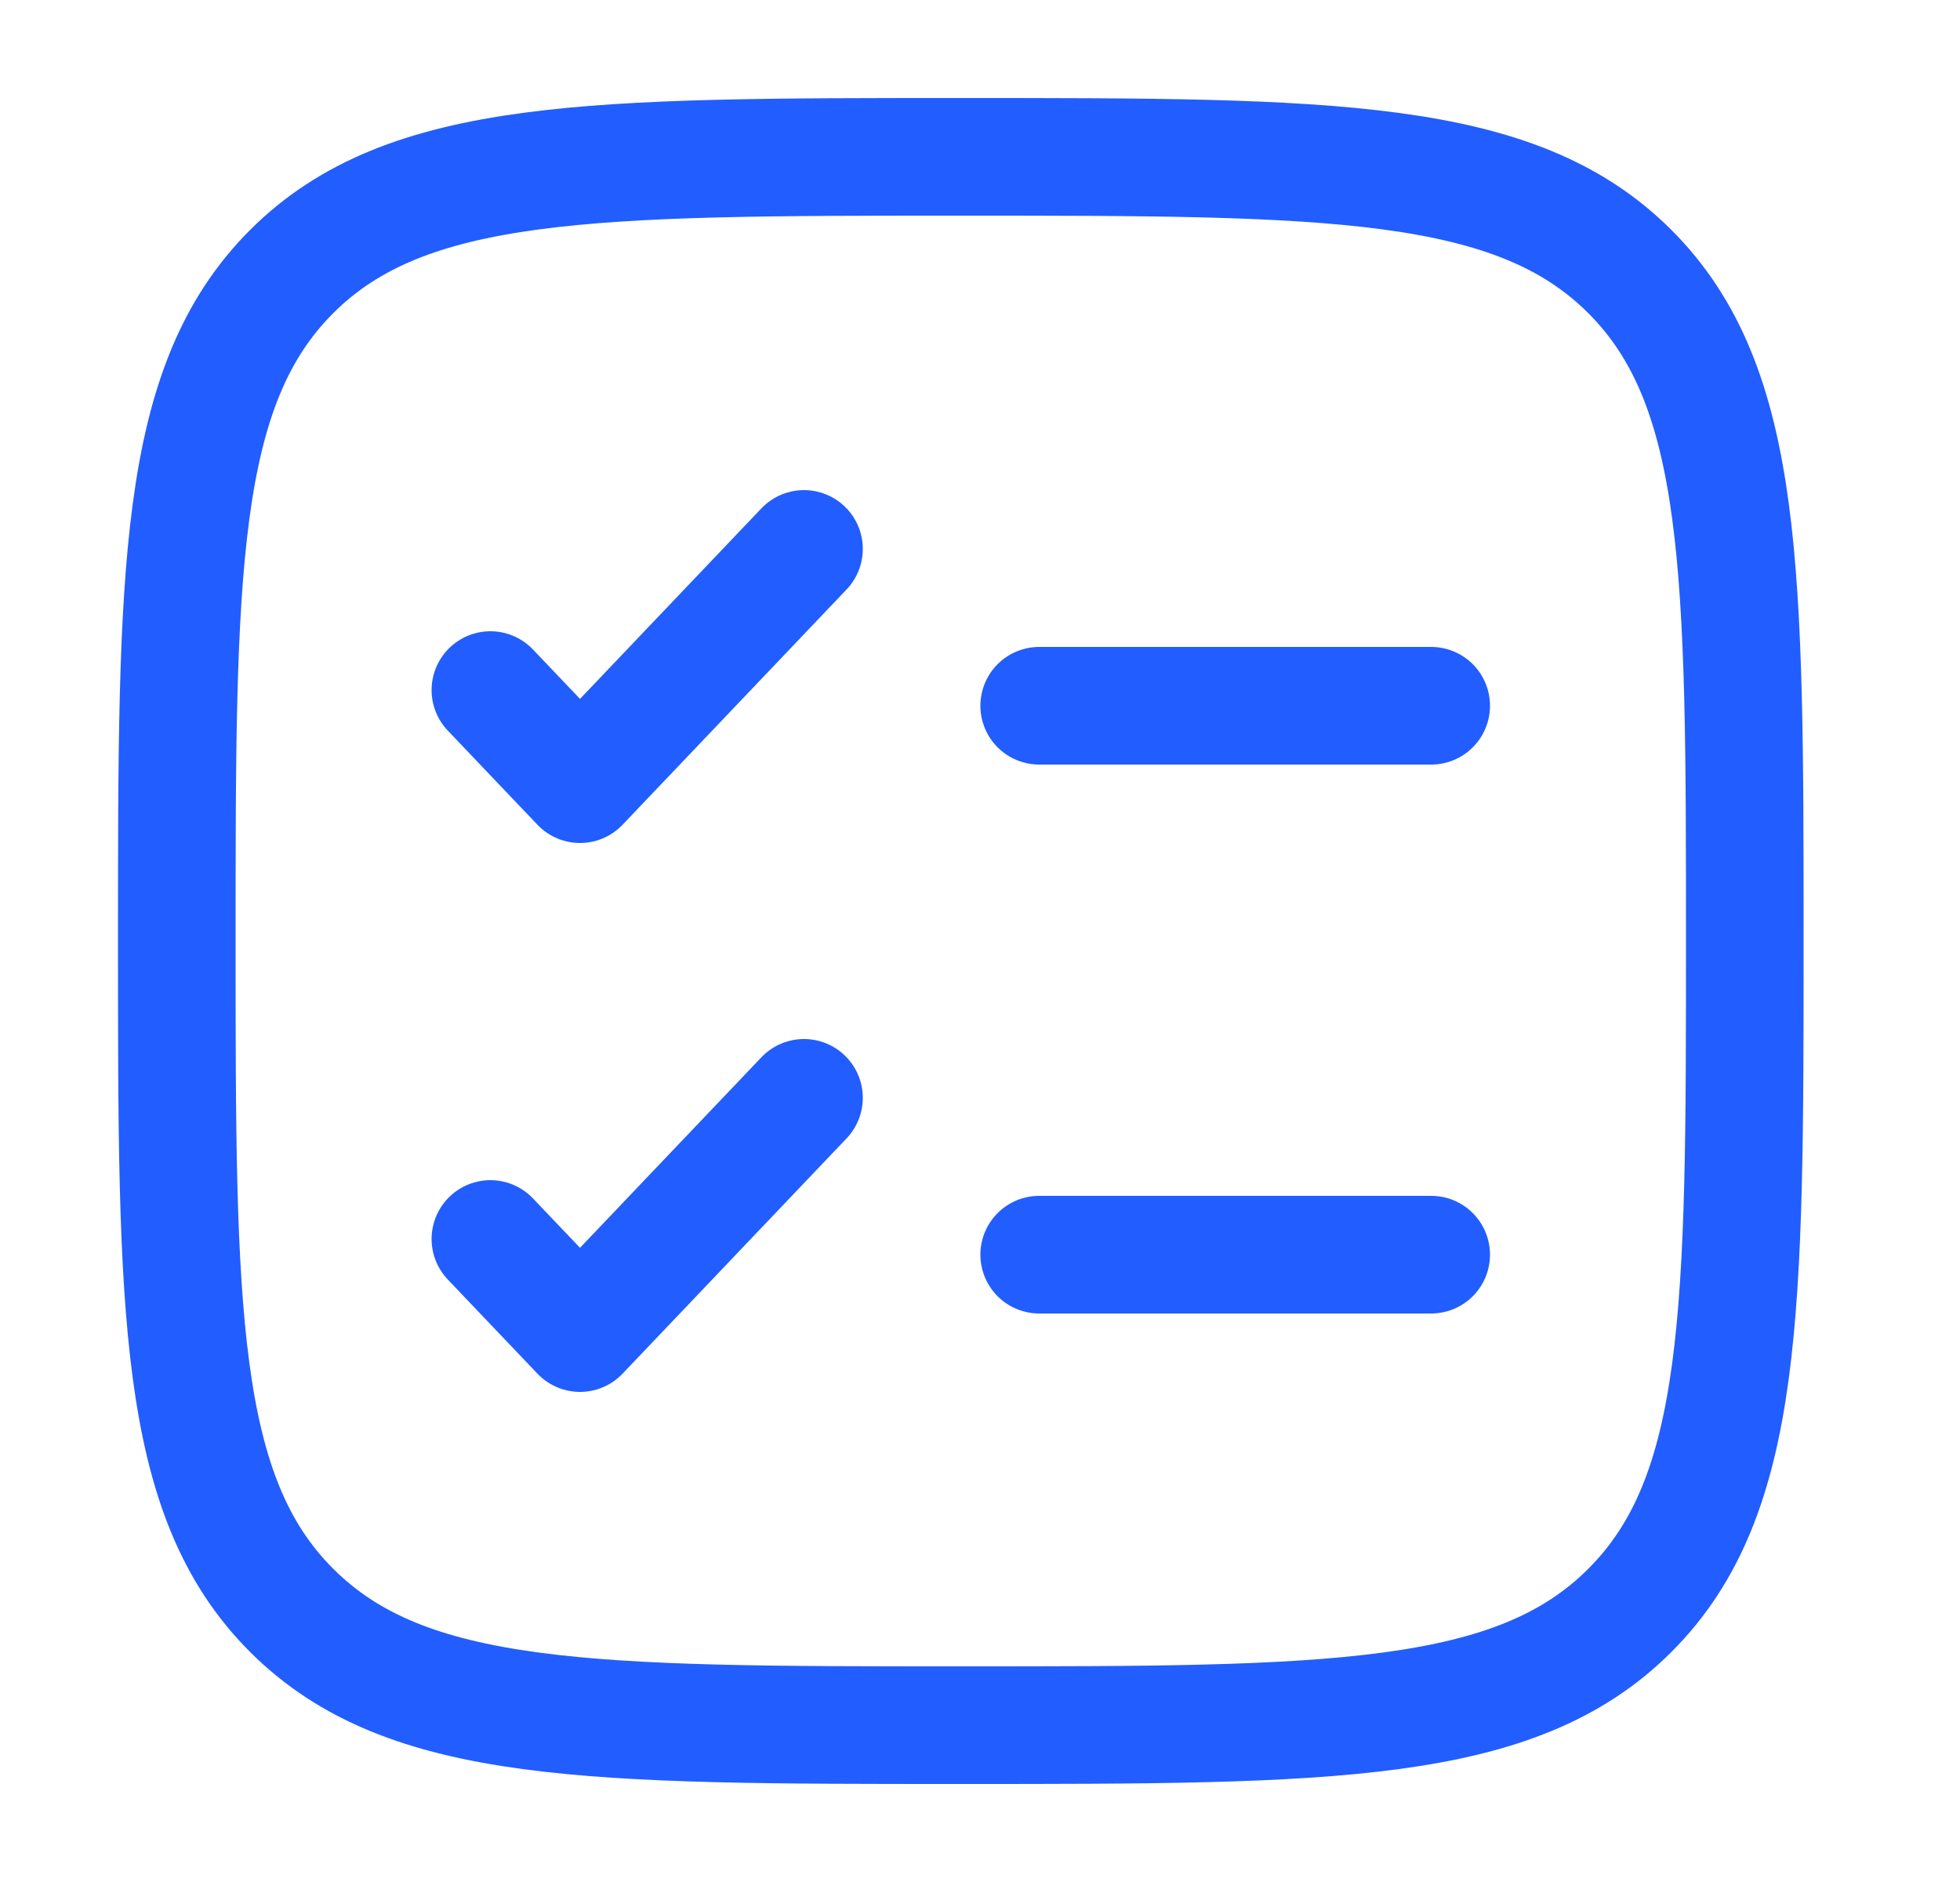 <?xml version="1.0" encoding="UTF-8"?> <svg xmlns="http://www.w3.org/2000/svg" width="25" height="24" viewBox="0 0 25 24" fill="none"><path d="M2.255 12C2.255 7.286 2.255 4.929 3.719 3.464C5.185 2 7.541 2 12.255 2C16.969 2 19.326 2 20.79 3.464C22.255 4.93 22.255 7.286 22.255 12C22.255 16.714 22.255 19.071 20.79 20.535C19.327 22 16.969 22 12.255 22C7.541 22 5.184 22 3.719 20.535C2.255 19.072 2.255 16.714 2.255 12Z" stroke="#225DFF" stroke-width="1.5"></path><path d="M6.255 15.8L7.398 17L10.255 14M6.255 8.8L7.398 10L10.255 7" stroke="#225DFF" stroke-width="1.5" stroke-linecap="round" stroke-linejoin="round"></path><path d="M13.255 9H18.255M13.255 16H18.255" stroke="#225DFF" stroke-width="1.5" stroke-linecap="round"></path></svg> 